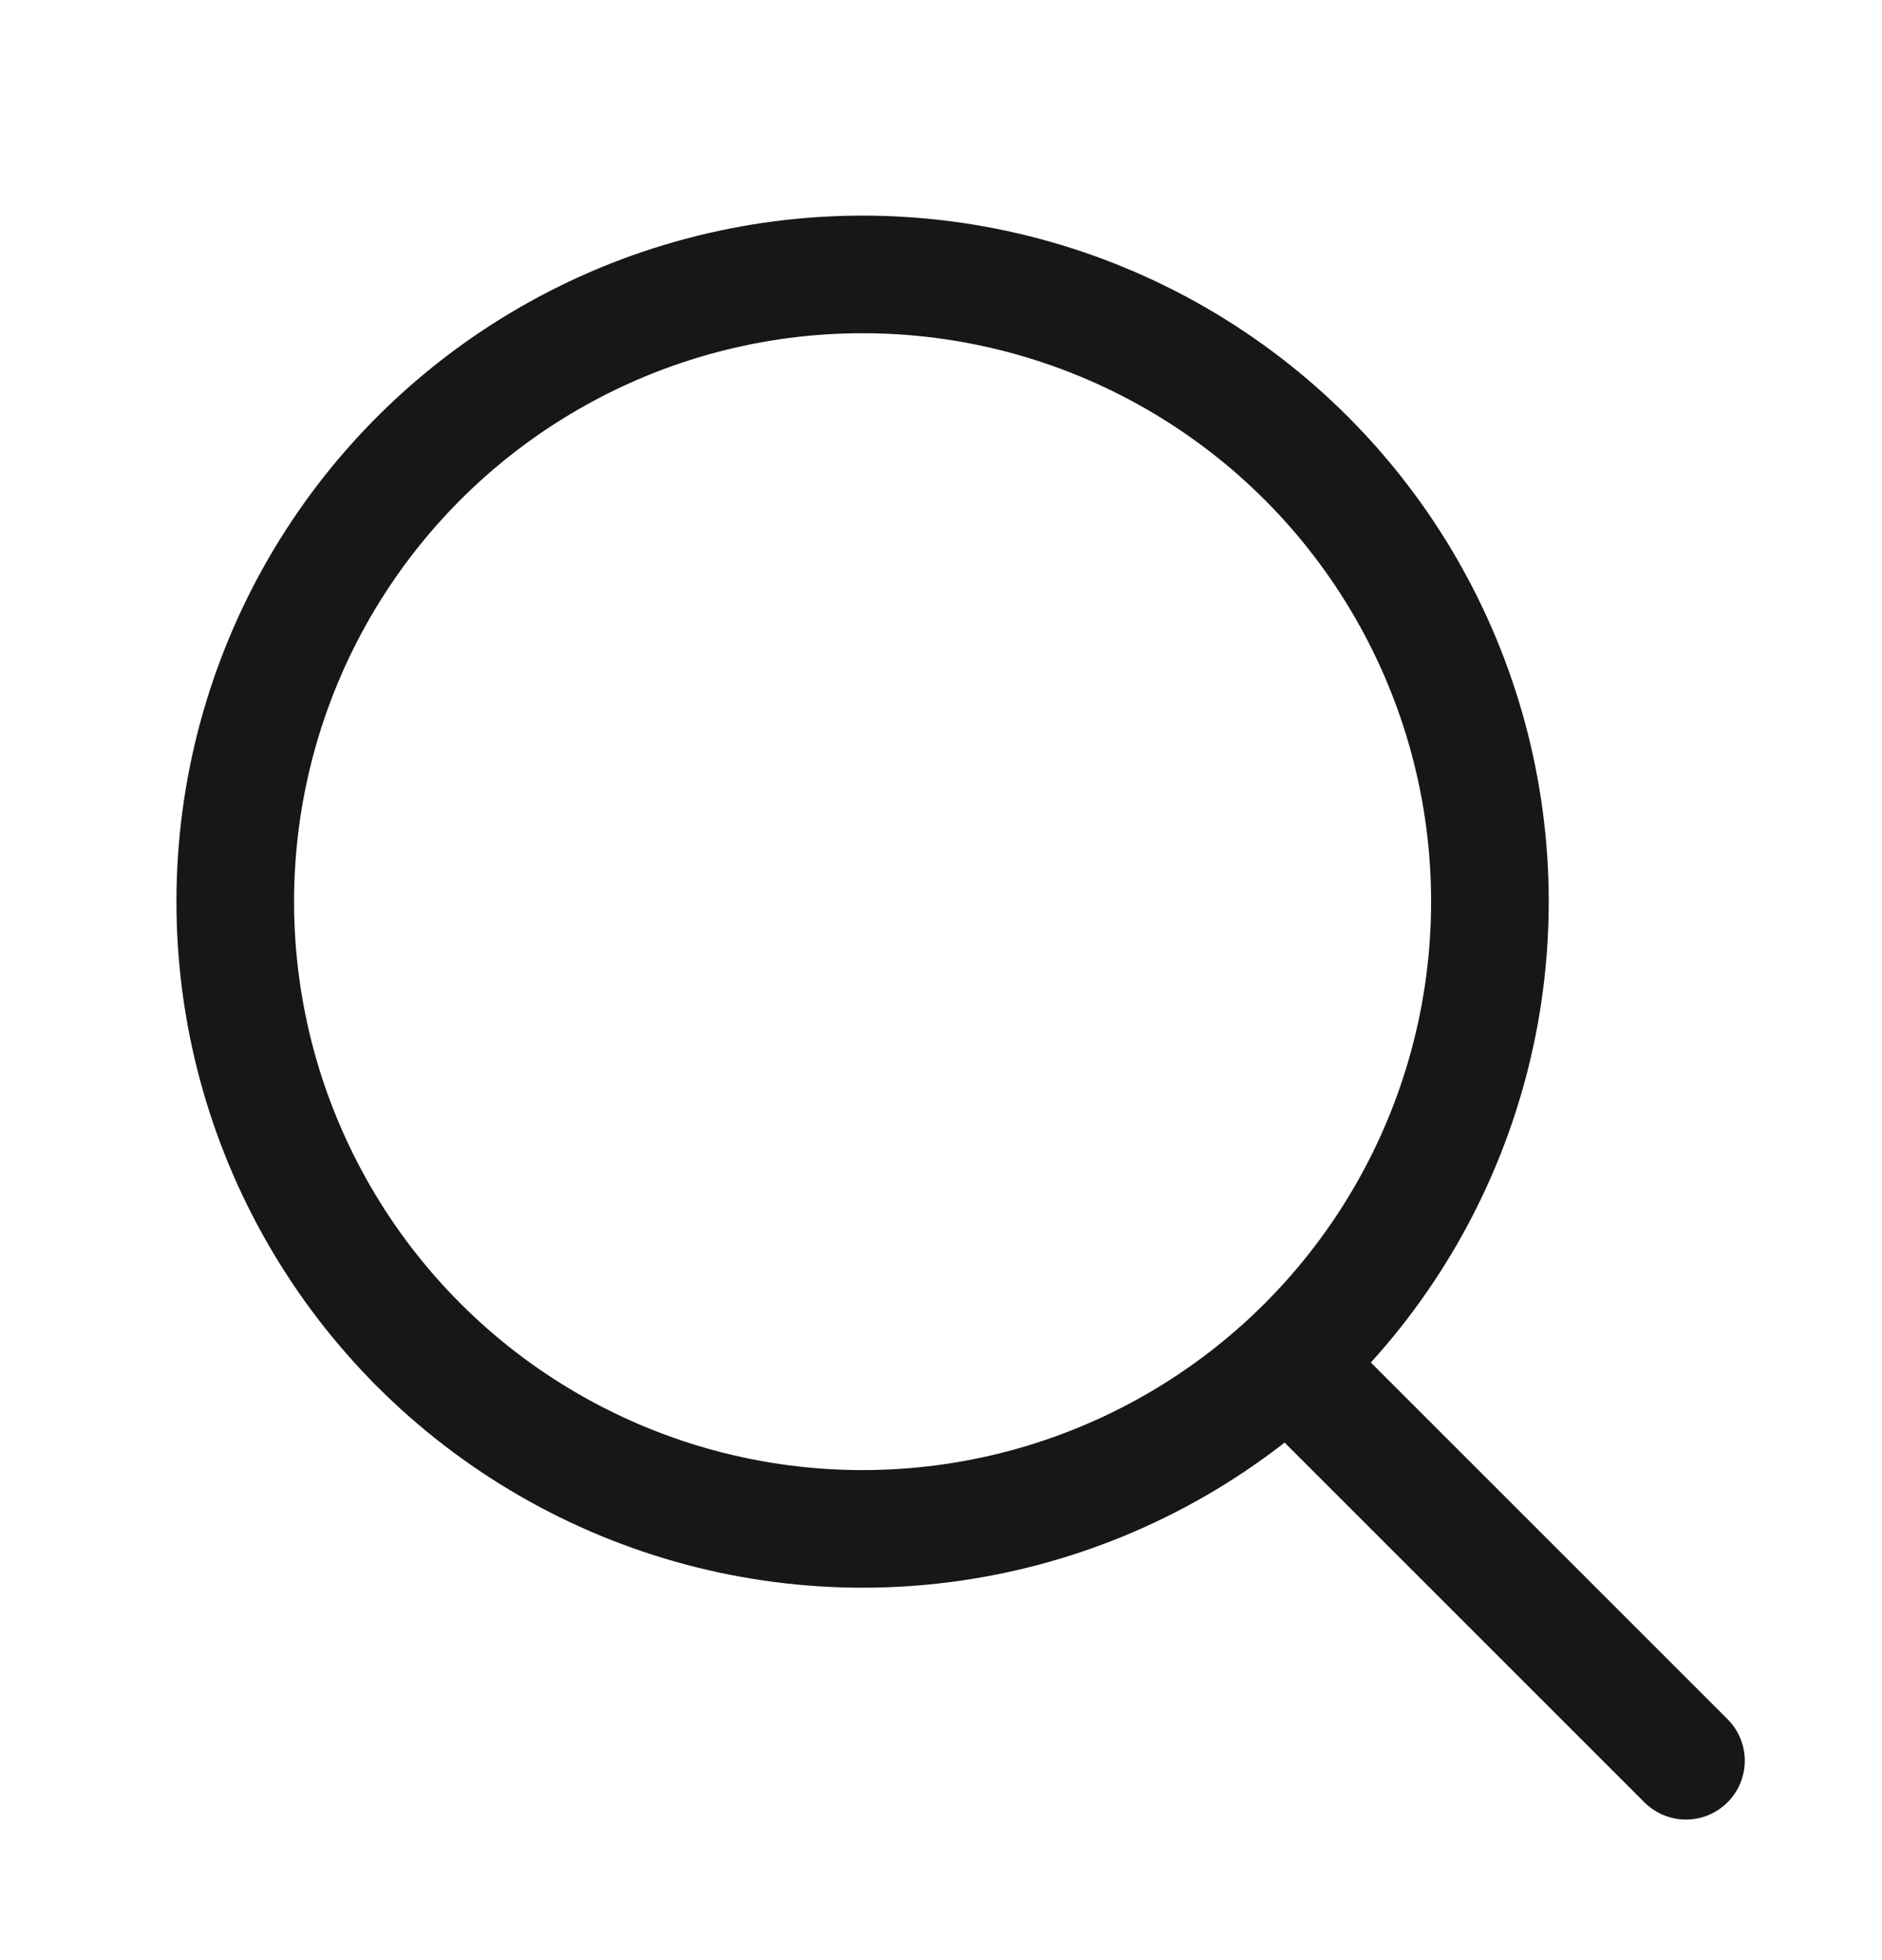 <?xml version="1.0" encoding="UTF-8"?> <svg xmlns="http://www.w3.org/2000/svg" width="24" height="25" viewBox="0 0 24 25" fill="none"><circle cx="11" cy="11.5" r="8" stroke="#171717" stroke-width="1.5" stroke-linecap="round" stroke-linejoin="round"></circle><path d="M16.5 17.457L21.5 22.457" stroke="#171717" stroke-width="1.5" stroke-linecap="round" stroke-linejoin="round"></path></svg> 